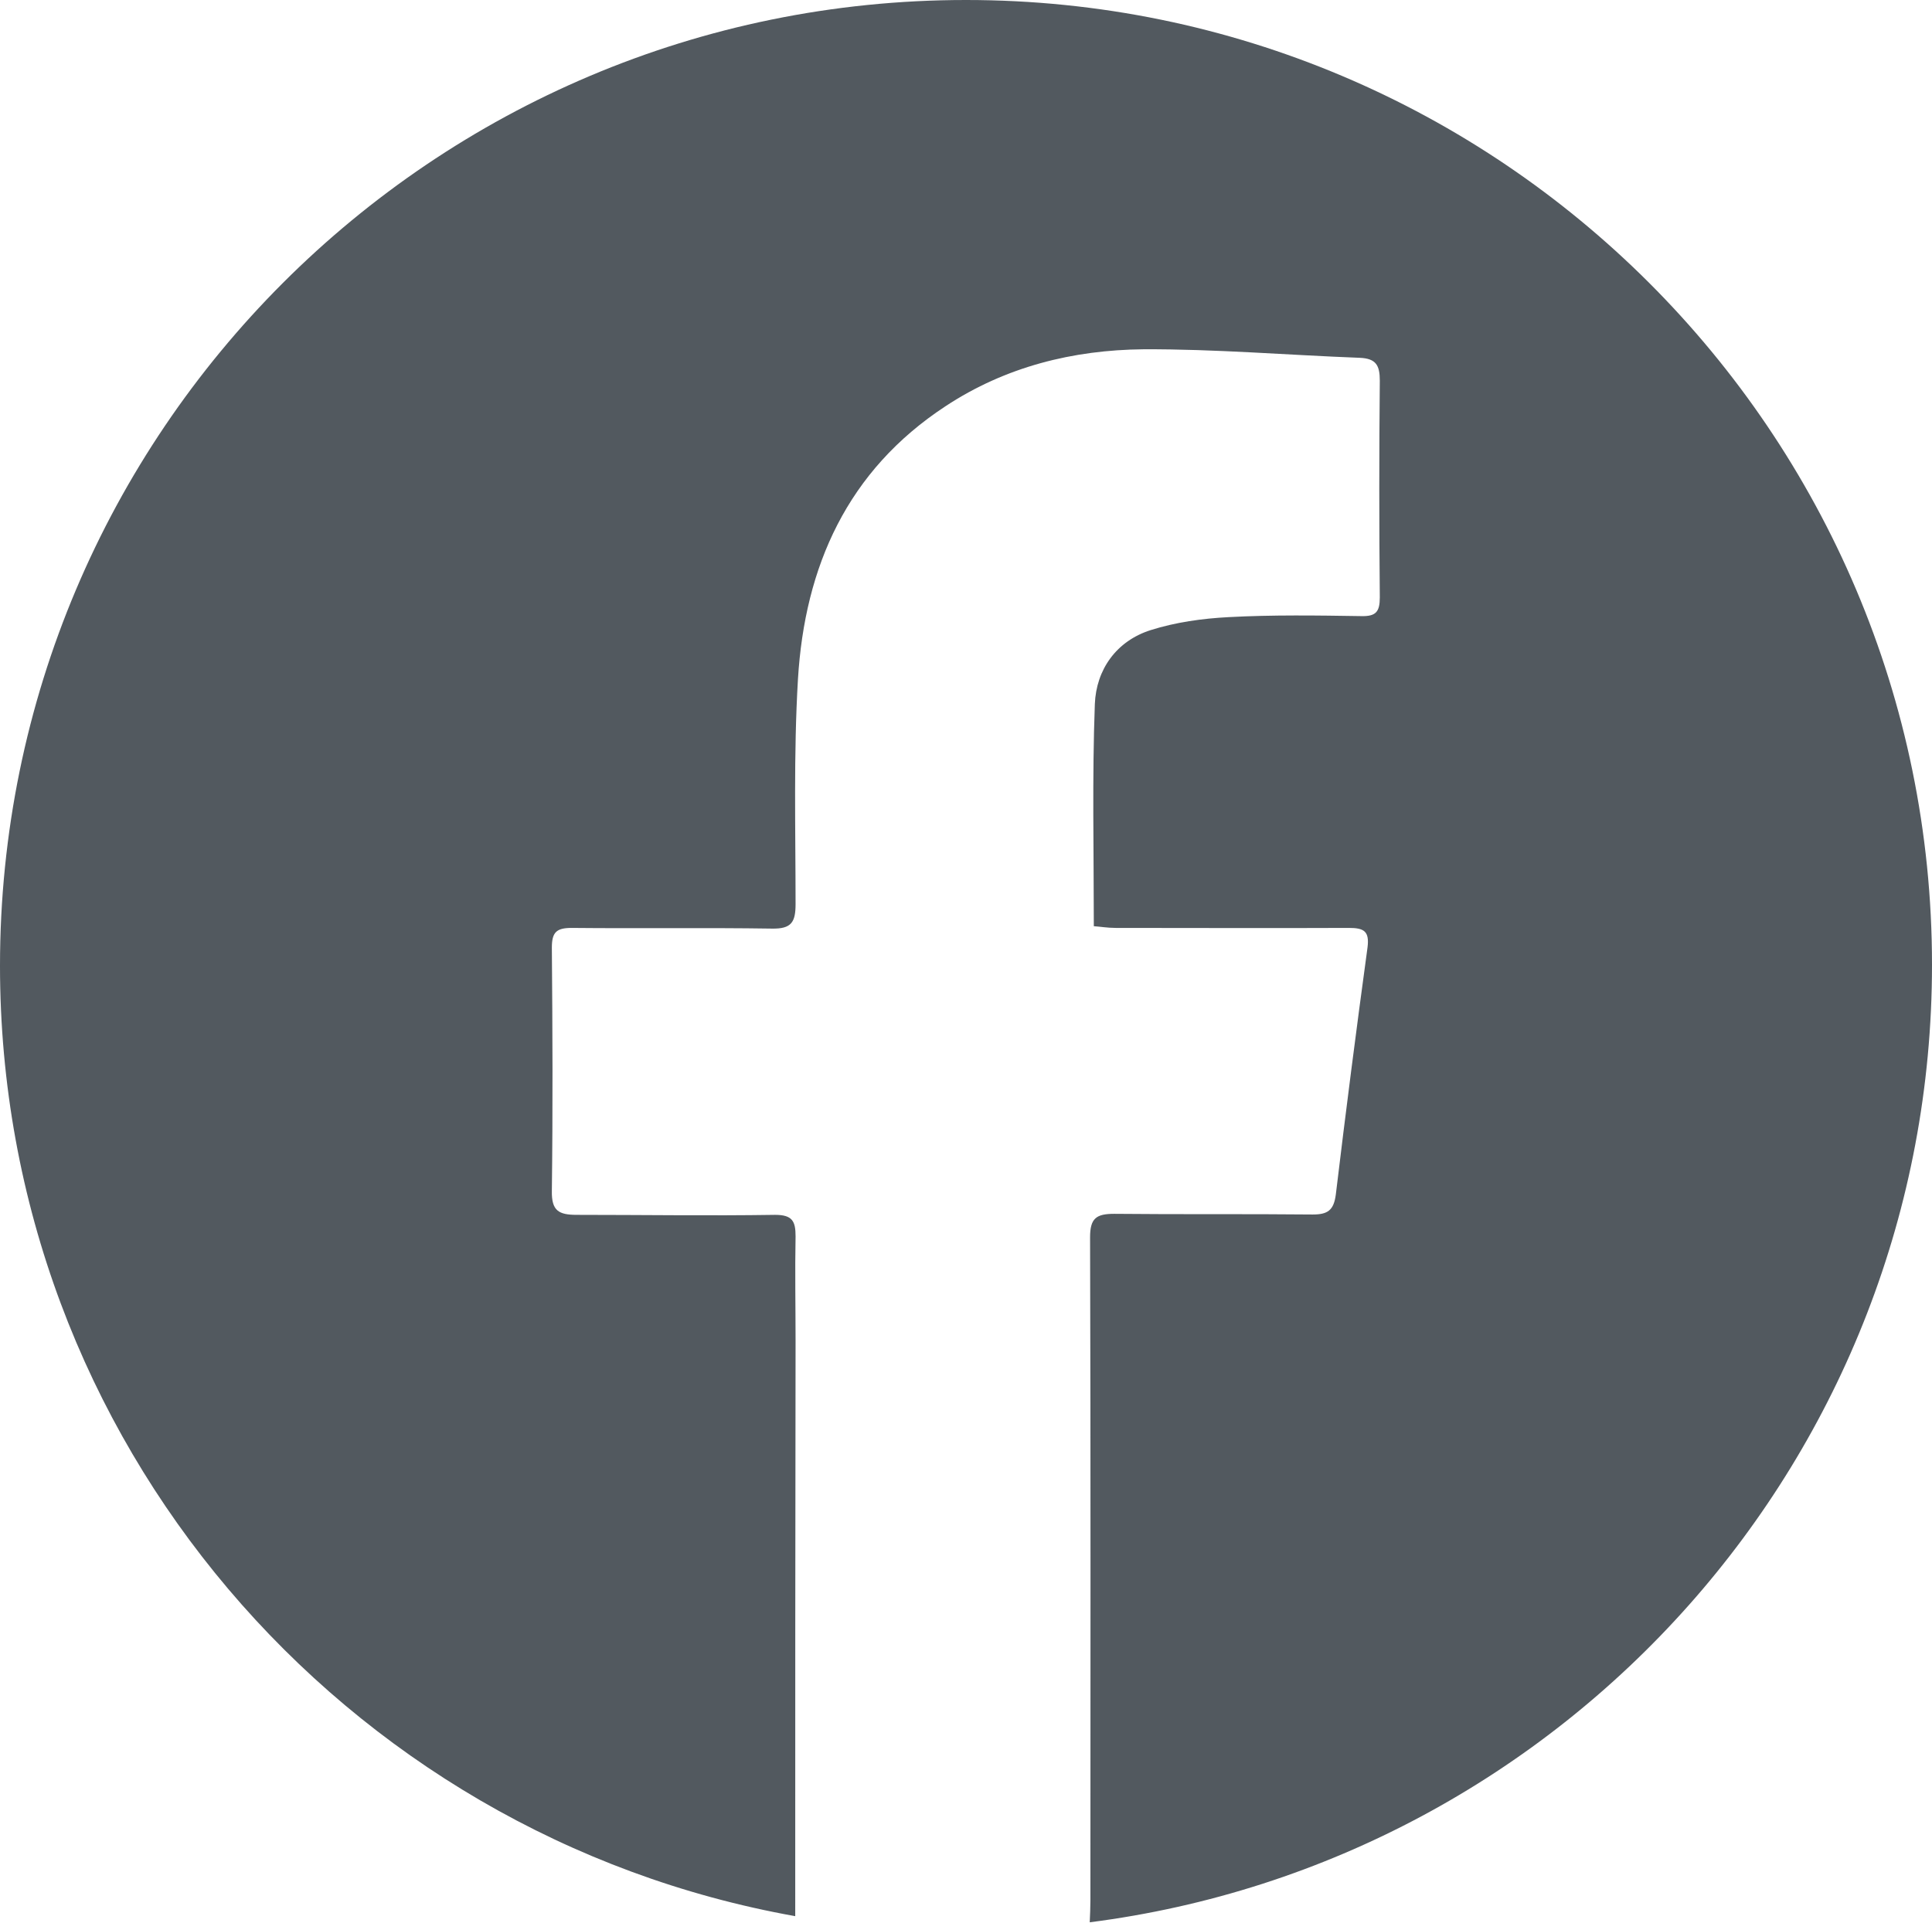 <?xml version="1.0" encoding="UTF-8"?>
<svg id="Capa_1" data-name="Capa 1" xmlns="http://www.w3.org/2000/svg" version="1.1" viewBox="0 0 56.68 56.44">
  <defs>
    <style>
      .cls-1 {
        fill: #52595f;
        stroke-width: 0px;
      }
    </style>
  </defs>
  <path class="cls-1" d="M28.34,0C12.69,0,0,12.69,0,28.34c0,13.94,10.07,25.52,23.33,27.89,0-5.63,0-11.26.01-16.89,0-1.02-.02-2.04,0-3.06,0-.44-.09-.63-.6-.63-1.94.03-3.88,0-5.82,0-.53,0-.74-.12-.73-.7.03-2.38.02-4.76,0-7.14,0-.45.13-.58.58-.58,1.96.02,3.92-.01,5.88.02.57.01.69-.19.69-.72,0-2.2-.06-4.4.07-6.6.2-3.31,1.45-6.12,4.33-8.01,1.76-1.16,3.74-1.65,5.8-1.67,2.12-.01,4.23.17,6.35.25.48.02.59.22.59.67-.02,2.12-.02,4.24,0,6.36,0,.42-.11.56-.54.55-1.3-.02-2.6-.04-3.9.03-.77.04-1.55.15-2.28.38-1.01.32-1.6,1.16-1.64,2.17-.08,2.15-.03,4.31-.03,6.52.17.01.4.05.64.05,2.28,0,4.56.01,6.84,0,.44,0,.61.09.55.57-.33,2.42-.64,4.83-.93,7.25-.06.47-.24.59-.68.59-1.94-.02-3.88,0-5.82-.02-.53,0-.71.13-.71.69.02,6.48.01,12.96.01,19.44,0,.22-.01.44-.02.66,13.93-1.78,24.71-13.68,24.71-28.1C56.68,12.69,43.99,0,28.34,0Z"/>
</svg>